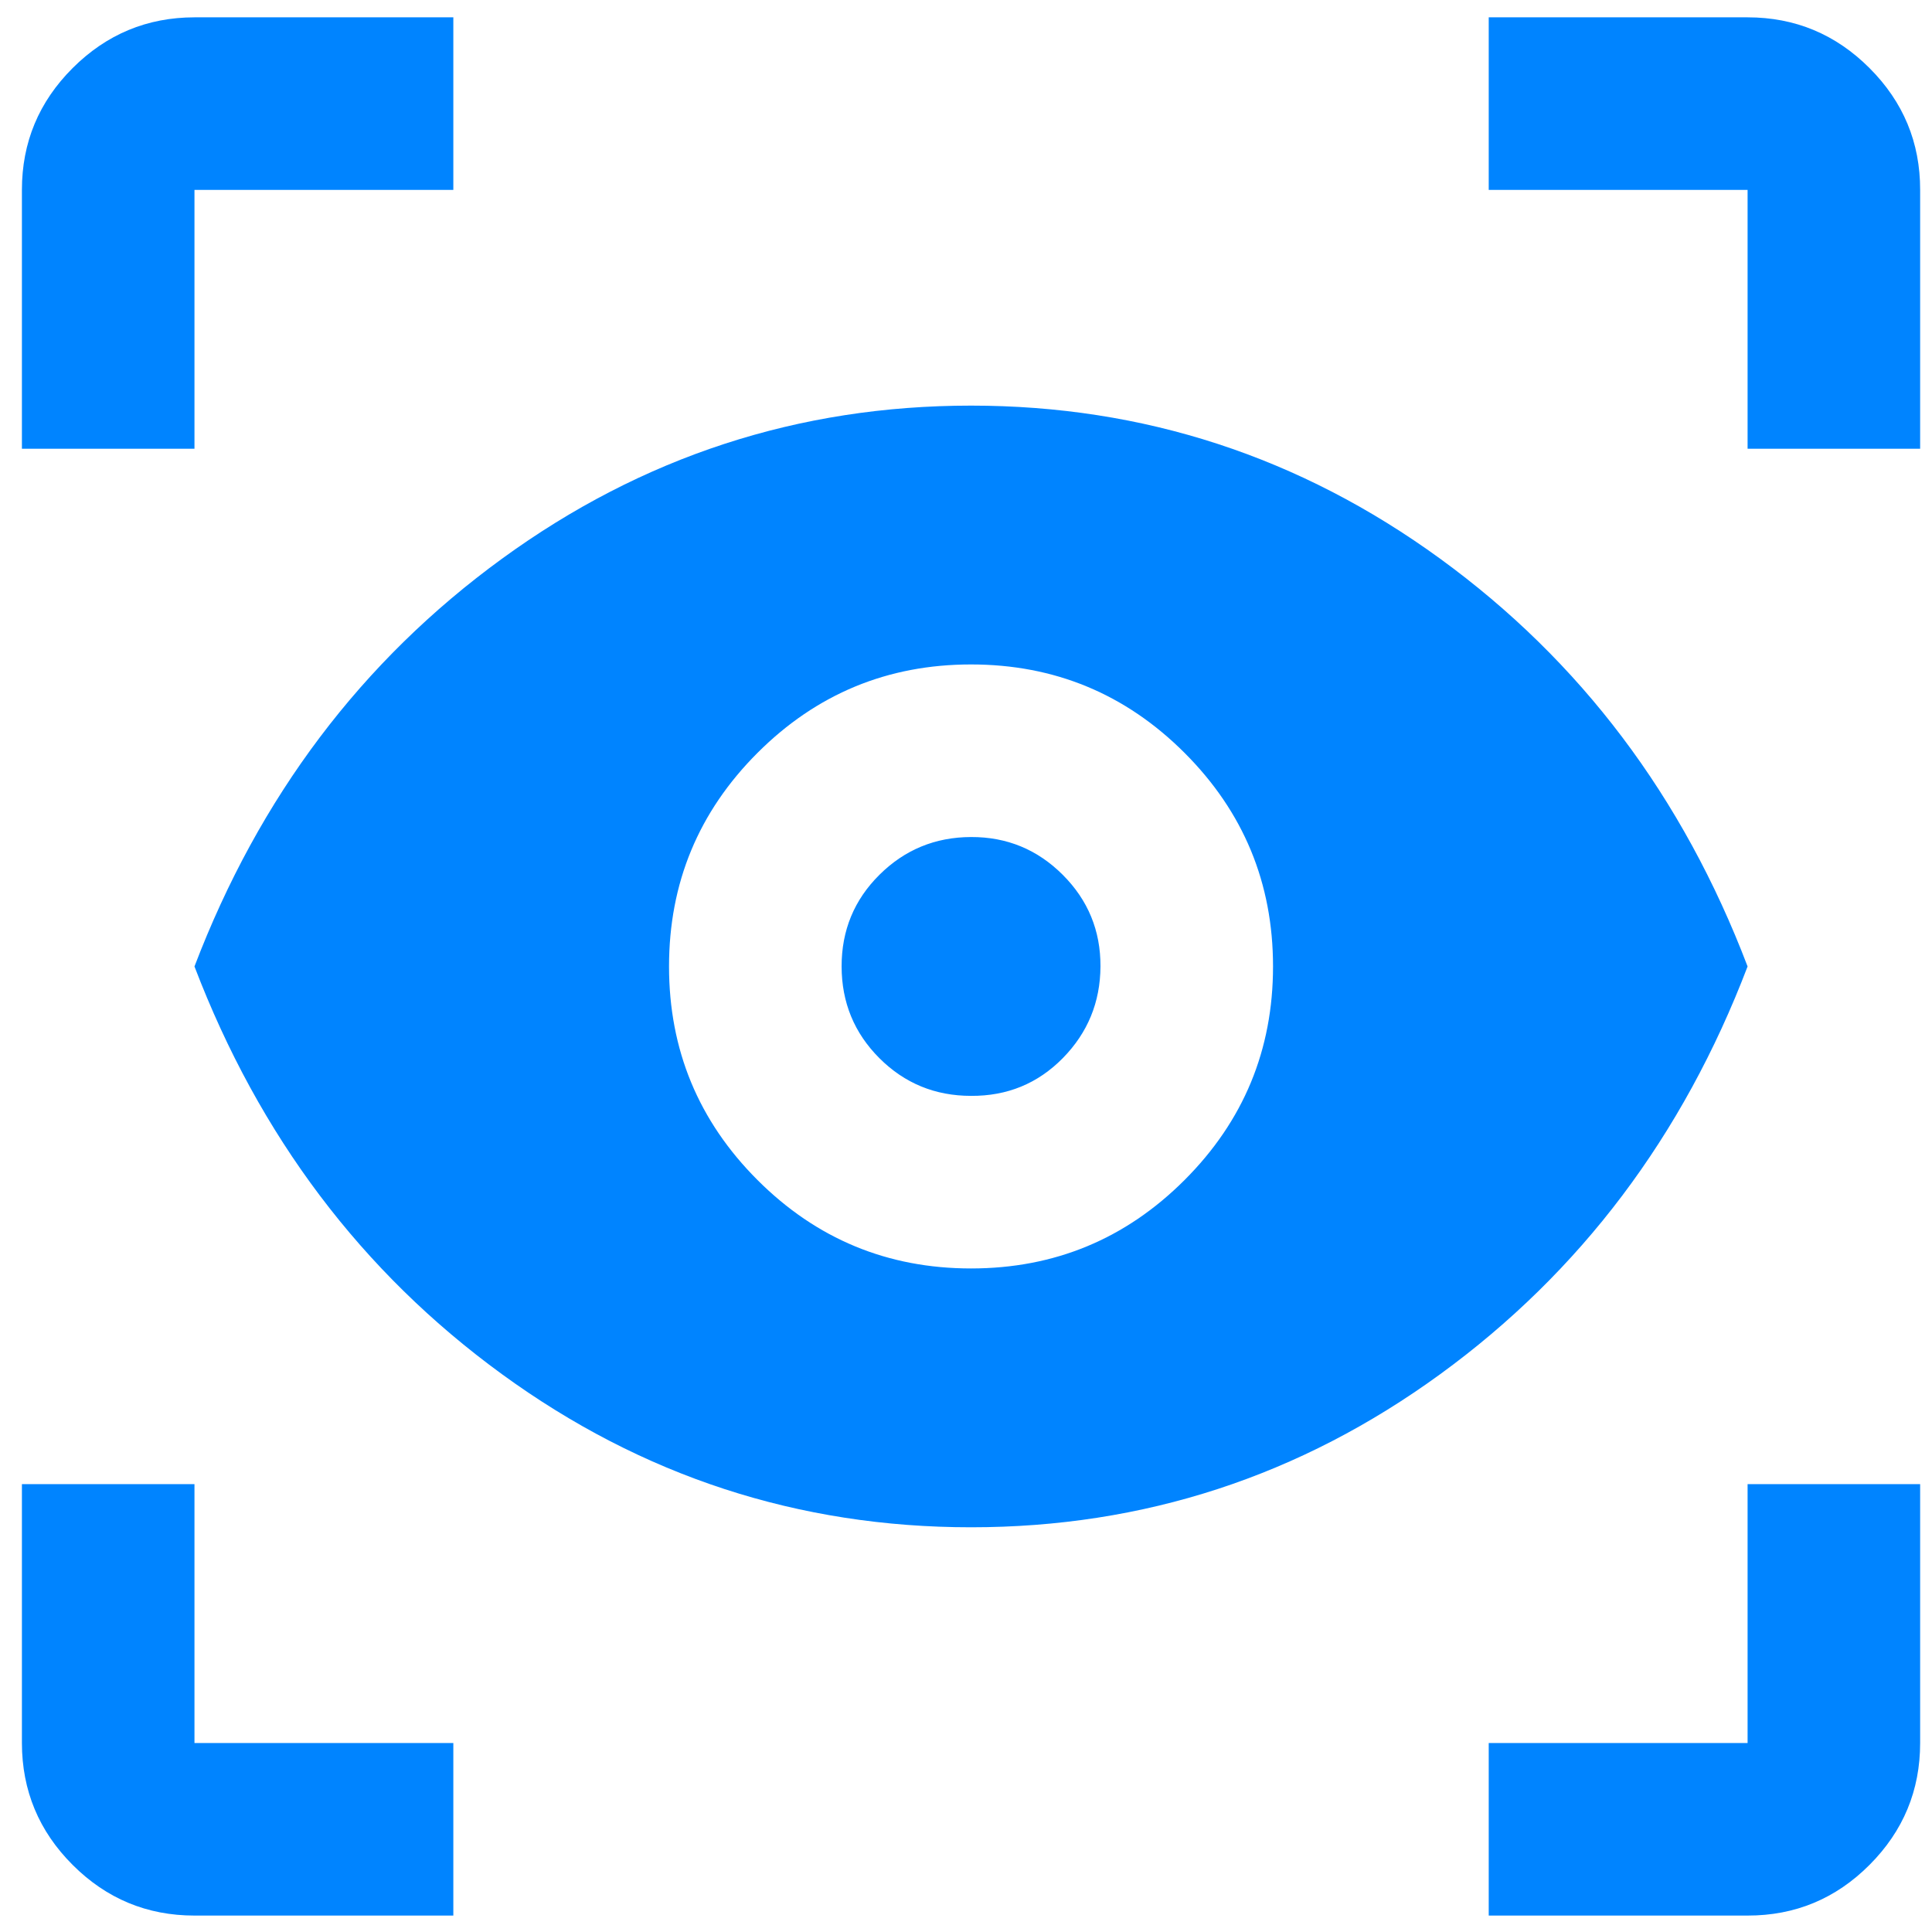 <svg width="73" height="73" viewBox="0 0 73 73" fill="none" xmlns="http://www.w3.org/2000/svg">
<path d="M17.129 72.379H7.348C5.555 72.379 4.021 71.741 2.745 70.465C1.469 69.19 0.83 67.654 0.828 65.859V56.078H7.348V65.859H17.129V72.379ZM56.251 72.379V65.859H66.032V56.078H72.552V65.859C72.552 67.652 71.914 69.187 70.638 70.465C69.363 71.743 67.827 72.381 66.032 72.379H56.251ZM36.69 57.708C30.17 57.708 24.261 55.779 18.965 51.922C13.668 48.064 9.796 42.929 7.348 36.517C9.794 30.105 13.666 24.971 18.965 21.113C24.263 17.255 30.172 15.326 36.69 15.326C43.208 15.326 49.118 17.255 54.419 21.113C59.72 24.971 63.591 30.105 66.032 36.517C63.587 42.929 59.716 48.064 54.419 51.922C49.122 55.779 43.213 57.708 36.69 57.708ZM36.69 47.928C39.842 47.928 42.531 46.814 44.759 44.586C46.987 42.358 48.101 39.669 48.101 36.517C48.101 33.366 46.987 30.676 44.759 28.448C42.531 26.22 39.842 25.106 36.69 25.106C33.539 25.106 30.849 26.22 28.621 28.448C26.393 30.676 25.279 33.366 25.279 36.517C25.279 39.669 26.393 42.358 28.621 44.586C30.849 46.814 33.539 47.928 36.69 47.928ZM36.69 41.407C35.332 41.407 34.178 40.932 33.228 39.983C32.278 39.033 31.802 37.878 31.8 36.517C31.798 35.157 32.274 34.002 33.228 33.055C34.182 32.107 35.336 31.631 36.69 31.627C38.044 31.622 39.199 32.099 40.156 33.055C41.112 34.011 41.587 35.165 41.581 36.517C41.574 37.869 41.099 39.024 40.156 39.983C39.212 40.941 38.057 41.416 36.69 41.407ZM0.828 16.956V7.175C0.828 5.382 1.467 3.848 2.745 2.572C4.023 1.296 5.558 0.657 7.348 0.655H17.129V7.175H7.348V16.956H0.828ZM66.032 16.956V7.175H56.251V0.655H66.032C67.825 0.655 69.361 1.294 70.638 2.572C71.916 3.85 72.554 5.384 72.552 7.175V16.956H66.032Z" fill="#0084FF"/>
</svg>
